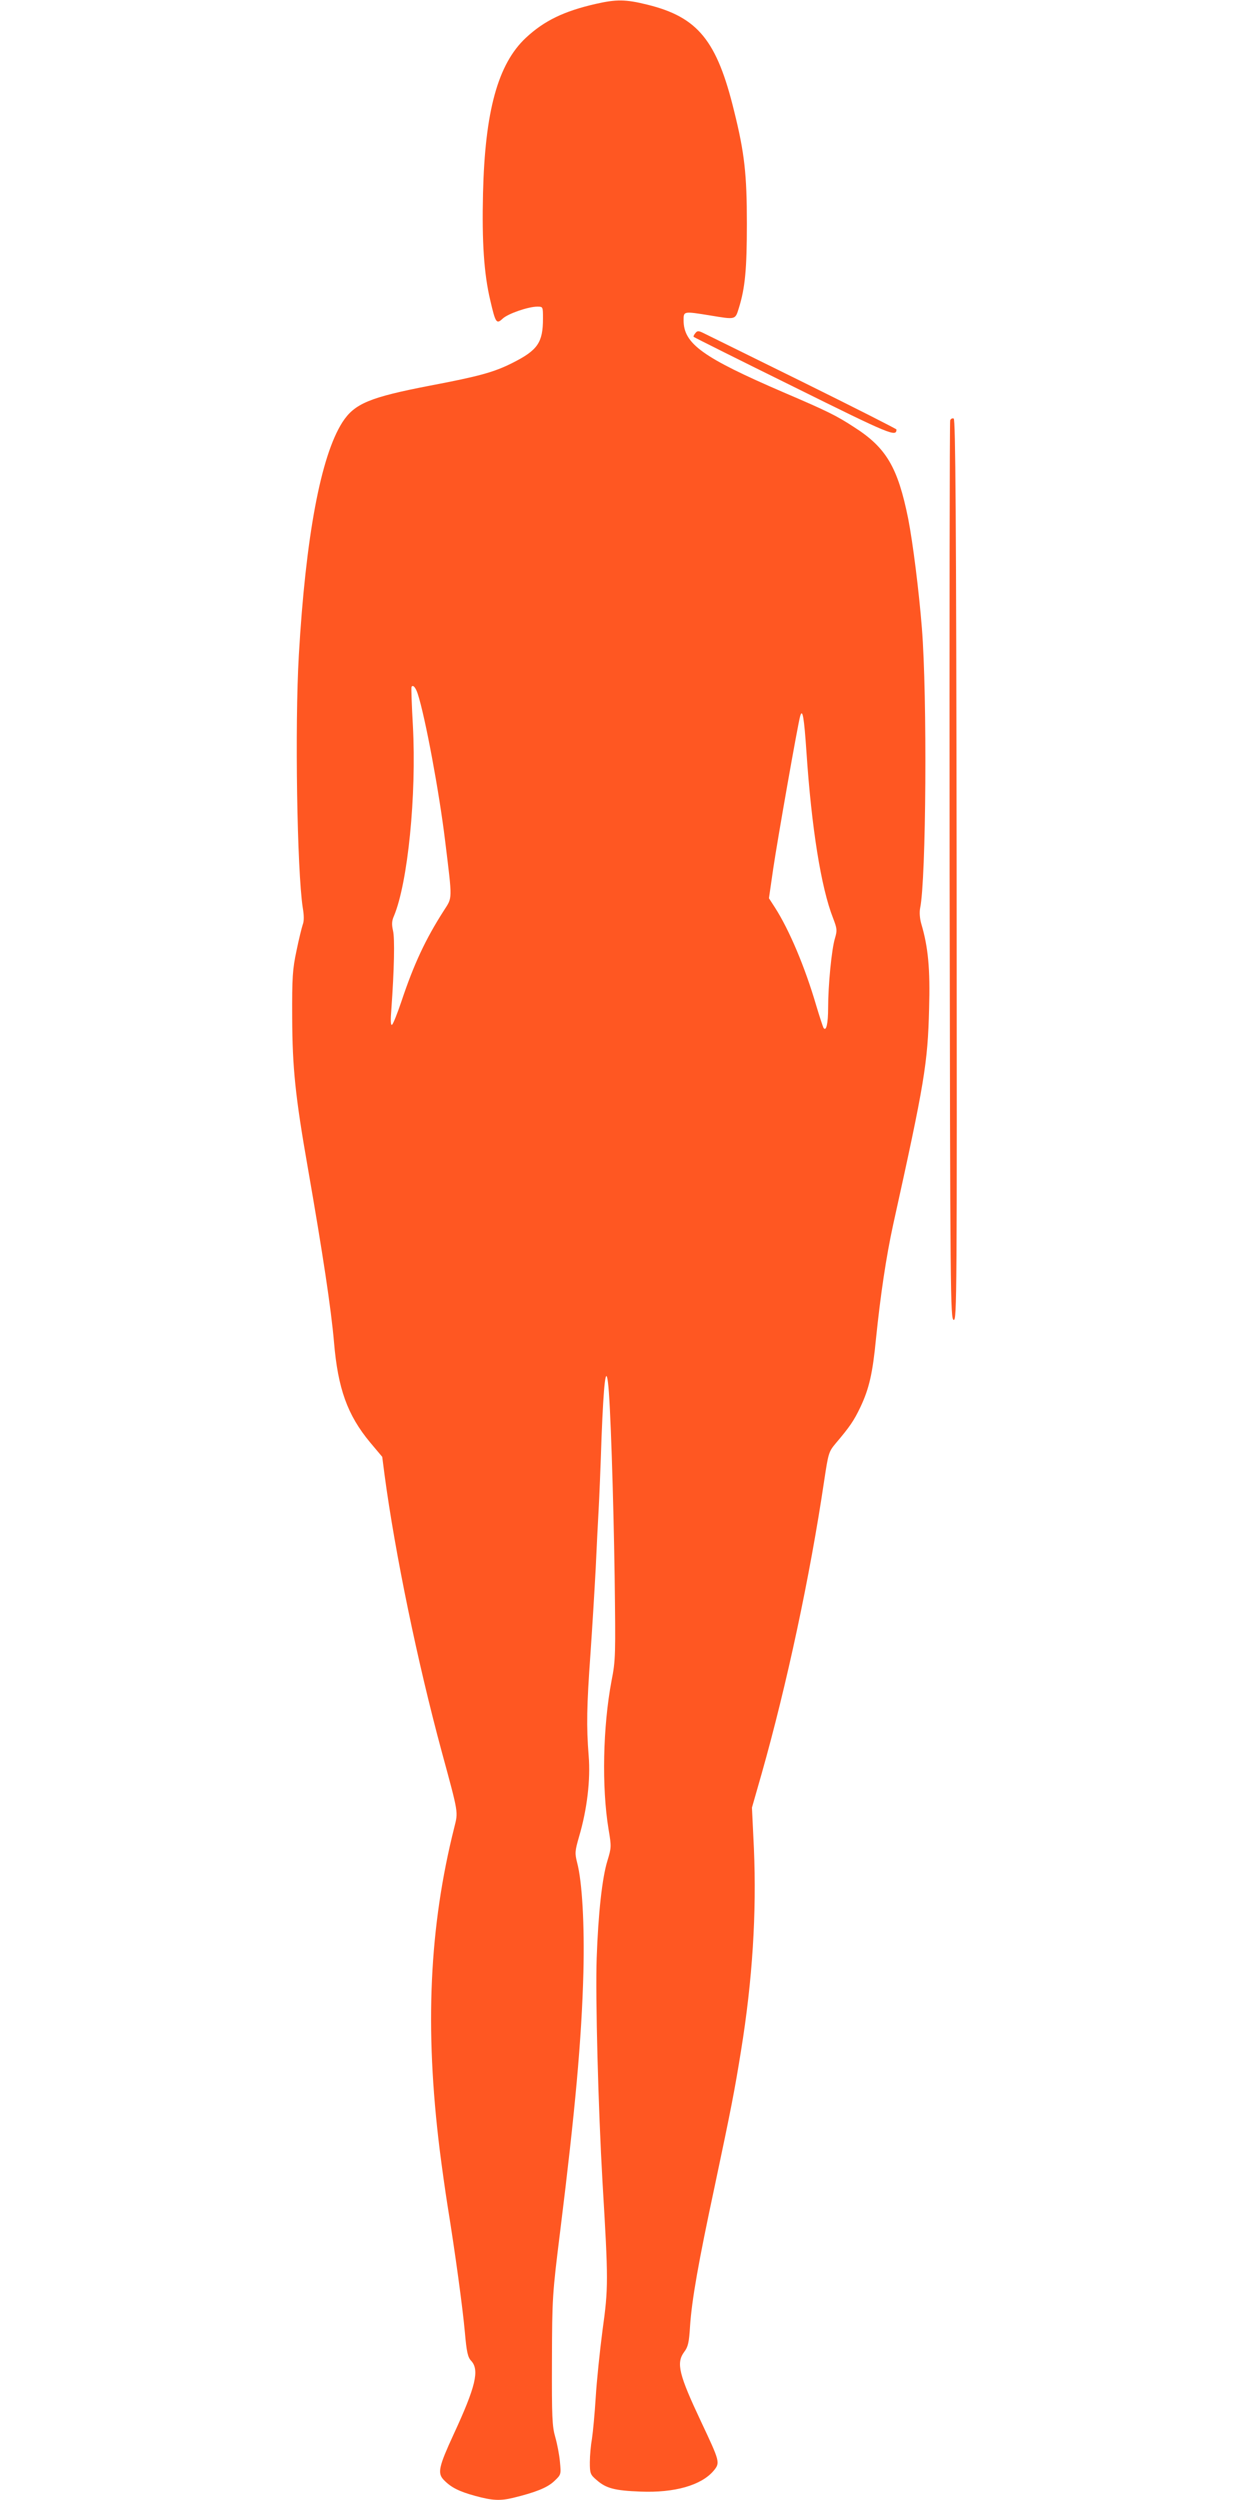 <?xml version="1.0" standalone="no"?>
<!DOCTYPE svg PUBLIC "-//W3C//DTD SVG 20010904//EN"
 "http://www.w3.org/TR/2001/REC-SVG-20010904/DTD/svg10.dtd">
<svg version="1.0" xmlns="http://www.w3.org/2000/svg"
 width="640pt" height="1280pt" viewBox="0 0 640 1280"
 preserveAspectRatio="xMidYMid meet">
<g transform="translate(0,1280) scale(0.1,-0.1)"
fill="#ff5722" stroke="none">
<path d="M3050 12780 c-162 -37 -264 -86 -358 -174 -143 -134 -209 -376 -219
-796 -6 -249 5 -412 37 -547 27 -117 32 -124 63 -95 27 26 132 62 178 62 29 0
29 0 29 -61 0 -123 -27 -162 -156 -227 -95 -48 -173 -69 -420 -116 -311 -60
-389 -92 -451 -188 -111 -174 -188 -587 -223 -1193 -21 -364 -9 -1101 20
-1292 7 -40 7 -70 0 -87 -5 -15 -20 -75 -32 -134 -20 -94 -23 -135 -22 -342 1
-258 16 -404 80 -769 77 -442 119 -720 134 -892 20 -239 69 -374 184 -513 l63
-75 12 -93 c54 -403 169 -960 293 -1418 87 -320 84 -305 64 -386 -128 -509
-152 -1025 -75 -1649 11 -88 29 -216 40 -285 40 -247 78 -527 89 -650 9 -102
15 -129 32 -147 44 -47 24 -132 -90 -378 -75 -163 -83 -197 -51 -231 37 -39
78 -60 162 -83 88 -24 127 -26 194 -10 115 28 175 52 210 85 36 34 36 34 30
98 -3 36 -14 93 -24 128 -16 55 -18 103 -17 393 1 322 2 338 42 660 77 621
110 983 119 1325 6 245 -6 464 -32 563 -12 48 -12 58 10 134 41 139 59 292 49
413 -12 151 -10 255 9 520 9 129 21 327 27 440 5 113 12 248 15 300 3 52 10
220 15 373 11 278 22 369 33 277 12 -89 28 -582 34 -995 5 -400 5 -425 -16
-531 -44 -233 -51 -545 -15 -761 15 -88 14 -94 -6 -160 -27 -87 -47 -270 -55
-498 -7 -201 8 -770 30 -1150 30 -503 30 -539 0 -755 -14 -107 -30 -262 -35
-345 -5 -82 -14 -177 -19 -210 -6 -33 -11 -88 -11 -121 0 -58 2 -64 35 -92 48
-42 91 -54 225 -59 173 -7 311 32 374 107 34 41 32 46 -64 250 -114 242 -129
301 -87 358 20 26 25 49 30 131 9 135 42 324 127 721 84 397 101 485 134 690
59 364 80 704 66 1036 l-10 209 50 175 c128 452 247 1008 320 1500 21 139 23
147 58 189 73 86 94 117 127 186 45 95 63 174 80 350 23 224 52 420 88 585
161 728 177 825 184 1106 6 204 -5 316 -40 434 -8 28 -10 59 -6 80 31 147 37
1085 9 1435 -15 189 -46 436 -70 559 -53 263 -112 364 -277 469 -90 59 -139
83 -361 178 -415 179 -512 249 -512 369 0 47 -1 47 135 25 133 -22 129 -23
148 38 32 103 41 199 41 432 0 252 -12 362 -65 575 -88 362 -185 482 -444 546
-112 28 -160 28 -265 4z m-911 -3533 c38 -117 110 -504 140 -752 38 -311 38
-287 -7 -358 -93 -145 -153 -273 -217 -465 -21 -62 -42 -115 -48 -119 -7 -4
-8 23 -3 83 14 195 18 361 8 400 -7 31 -6 50 5 74 71 170 116 617 97 975 -6
105 -9 193 -7 198 7 13 21 -2 32 -36z m1990 -297 c26 -388 75 -695 136 -850
21 -55 22 -63 10 -104 -17 -55 -35 -240 -35 -356 0 -82 -10 -124 -24 -102 -3
6 -20 57 -37 114 -58 198 -138 387 -211 501 l-31 48 22 152 c21 143 126 740
138 781 12 41 20 -8 32 -184z"/>
<path d="M3560 11094 c-7 -8 -11 -17 -8 -19 3 -3 233 -118 513 -256 498 -247
524 -257 525 -218 0 3 -217 113 -482 244 -266 131 -495 244 -509 251 -23 11
-29 11 -39 -2z"/>
<path d="M4865 10648 c-3 -7 -4 -1046 -3 -2308 3 -2177 4 -2295 21 -2298 16
-3 17 110 15 2304 -2 1835 -6 2308 -15 2311 -7 3 -15 -1 -18 -9z"/>
</g>
</svg>
